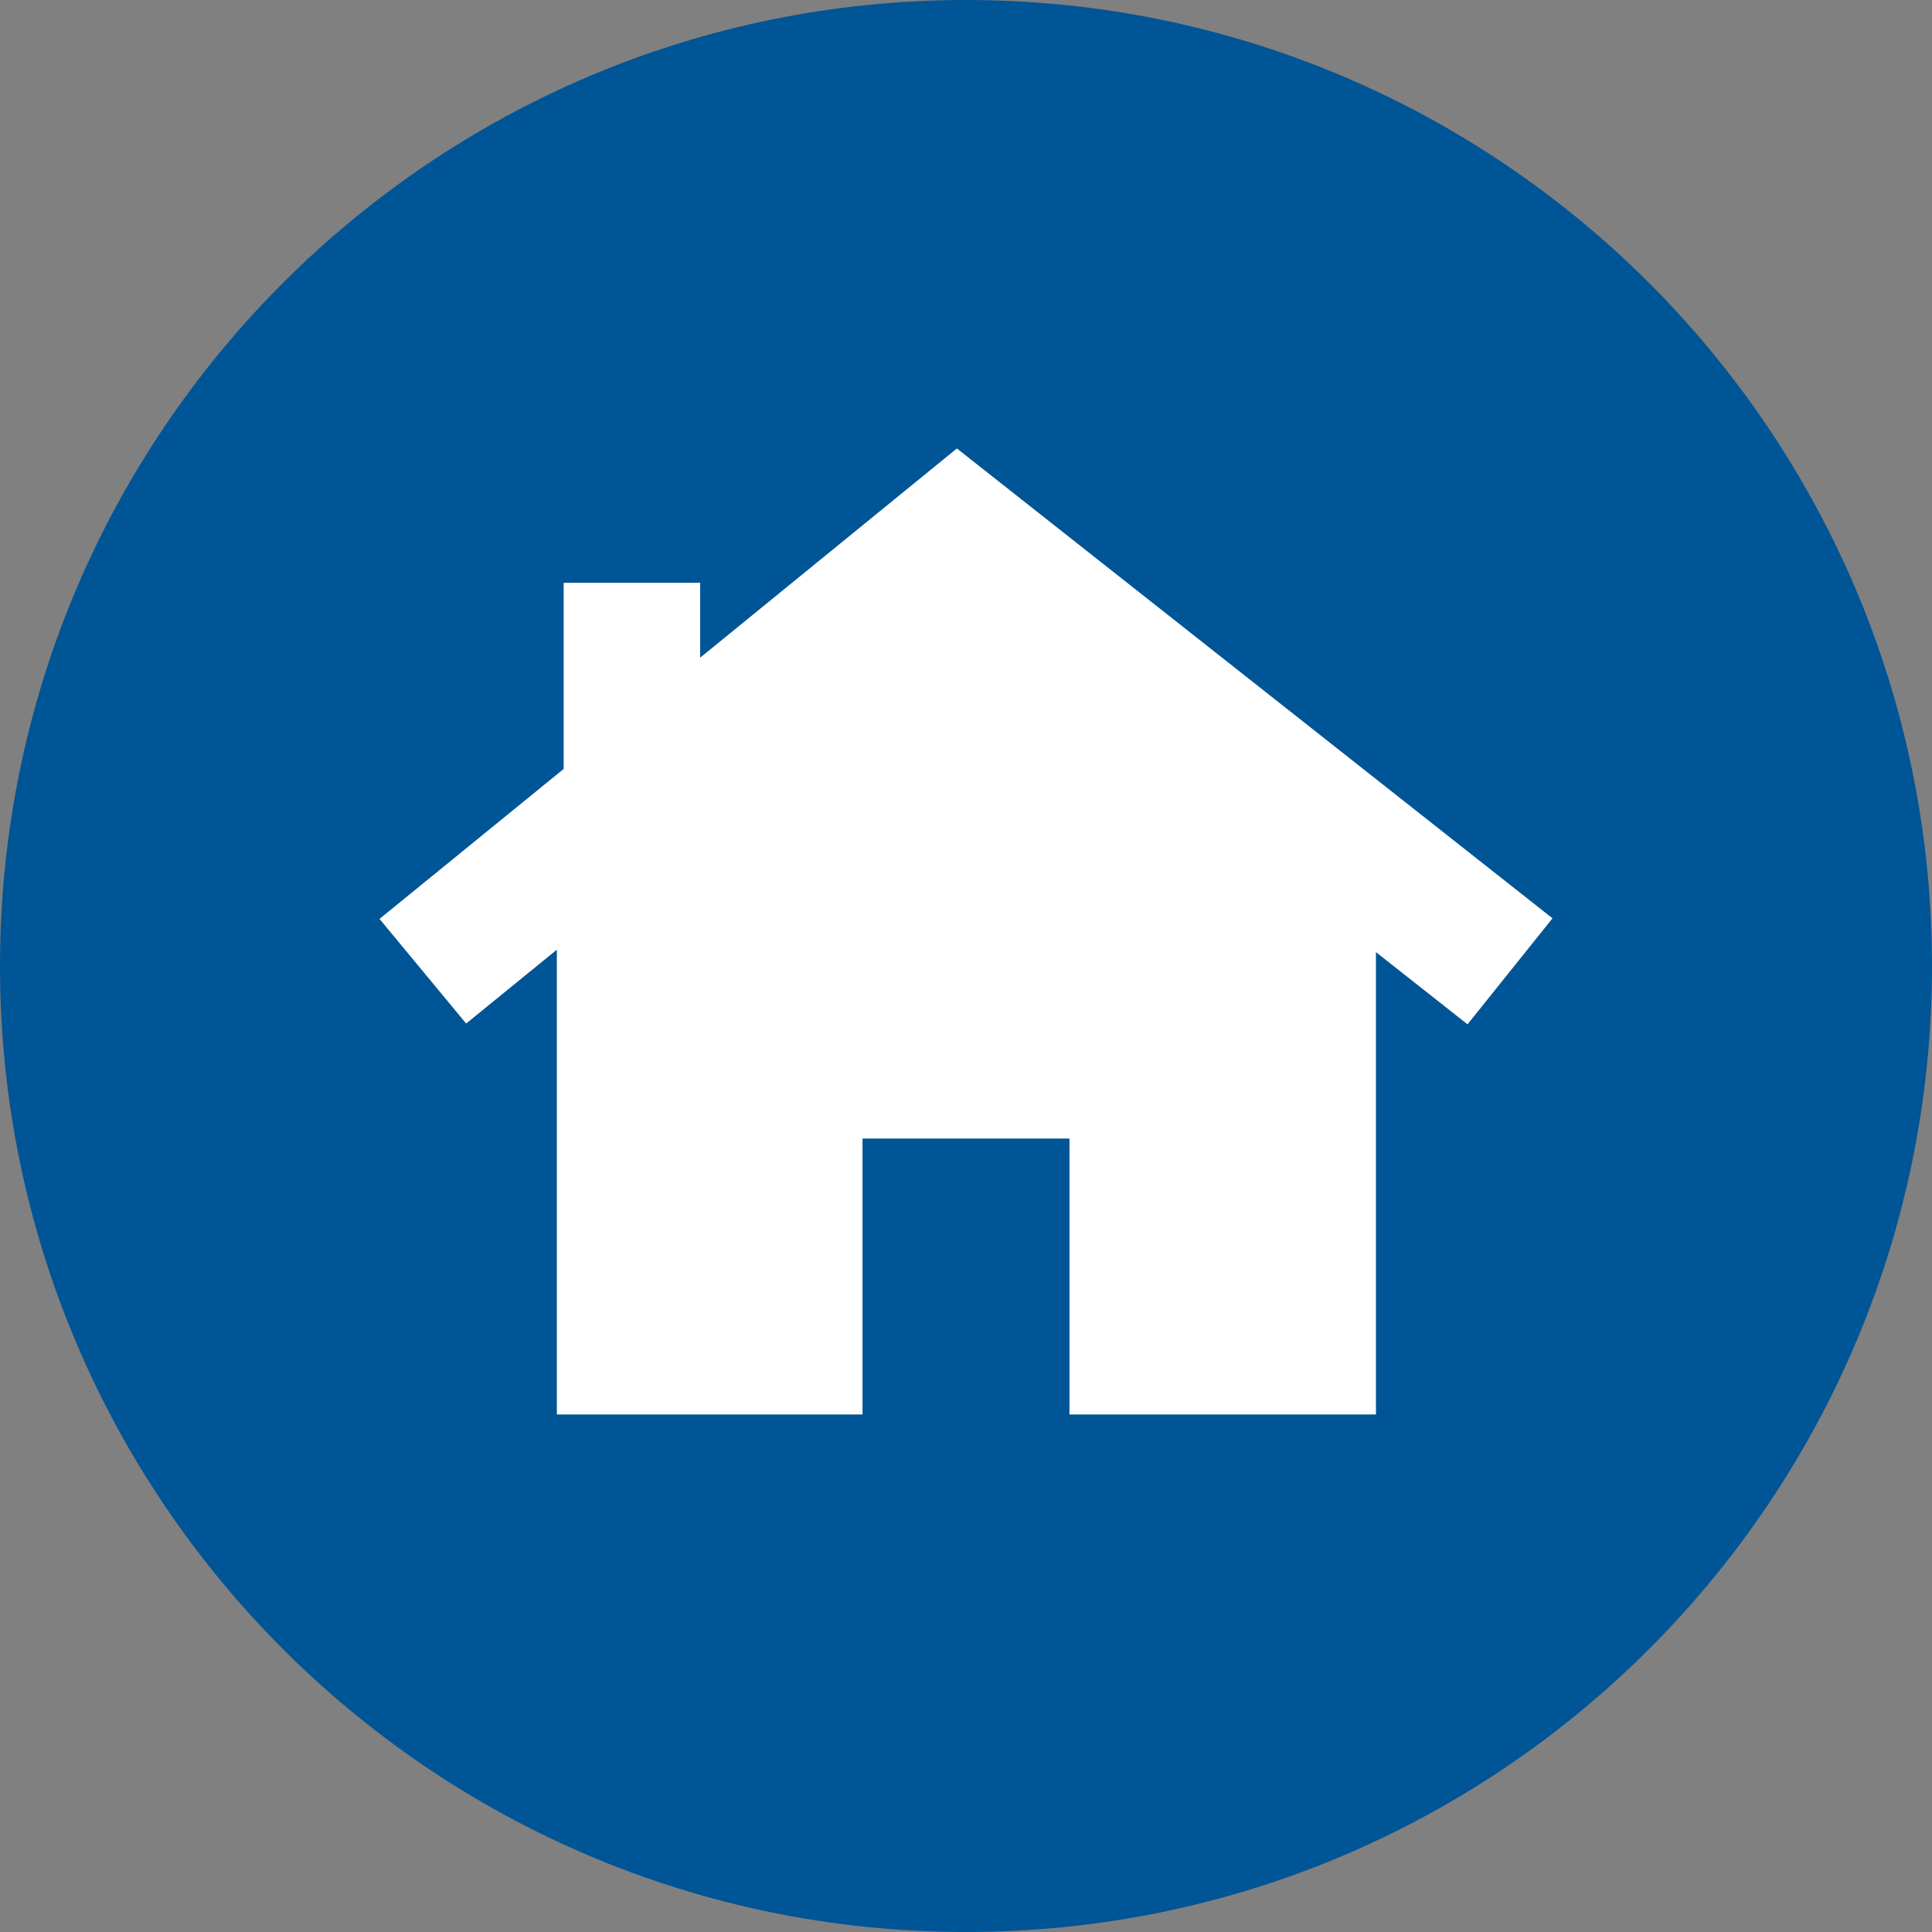 <?xml version="1.0" encoding="UTF-8"?>
<svg width="32px" height="32px" viewBox="0 0 32 32" version="1.1" xmlns="http://www.w3.org/2000/svg" xmlns:xlink="http://www.w3.org/1999/xlink">
    <rect x="0" y="0" width="32" height="32" fill="#808080" stroke="none"/>
    <title>Group 4</title>
    <g id="19784-LI-WebIcons-ProjectStatuses-V2" stroke="none" stroke-width="1" fill="none" fill-rule="evenodd">
        <g id="19784-LI-WebIcons-ProjectStatuses-01-ProjectMain-V2" transform="translate(-468, -1124)">
            <g id="SECTION-03-MapBox" transform="translate(-1, 848)">
                <g id="ICON-LIST" transform="translate(447, 16)">
                    <g id="ICONS" transform="translate(22, 20)">
                        <g id="Group-4" transform="translate(0, 240)">
                            <path d="M16,0 C24.837,0 32,7.163 32,16 C32,24.837 24.837,32 16,32 C7.163,32 0,24.837 0,16 C0,7.163 7.163,0 16,0" id="Fill-1" fill="#005596"></path>
                            <polygon id="Fill-3" fill="#FFFFFF" points="15.849 7.428 11.597 10.893 11.597 9.653 9.336 9.653 9.336 12.736 6.286 15.22 7.721 16.953 9.223 15.73 9.223 23.428 14.286 23.428 14.286 18.858 17.714 18.858 17.714 23.428 22.79 23.428 22.79 15.77 24.307 16.966 25.714 15.21"></polygon>
                        </g>
                    </g>
                </g>
            </g>
        </g>
    </g>
</svg>